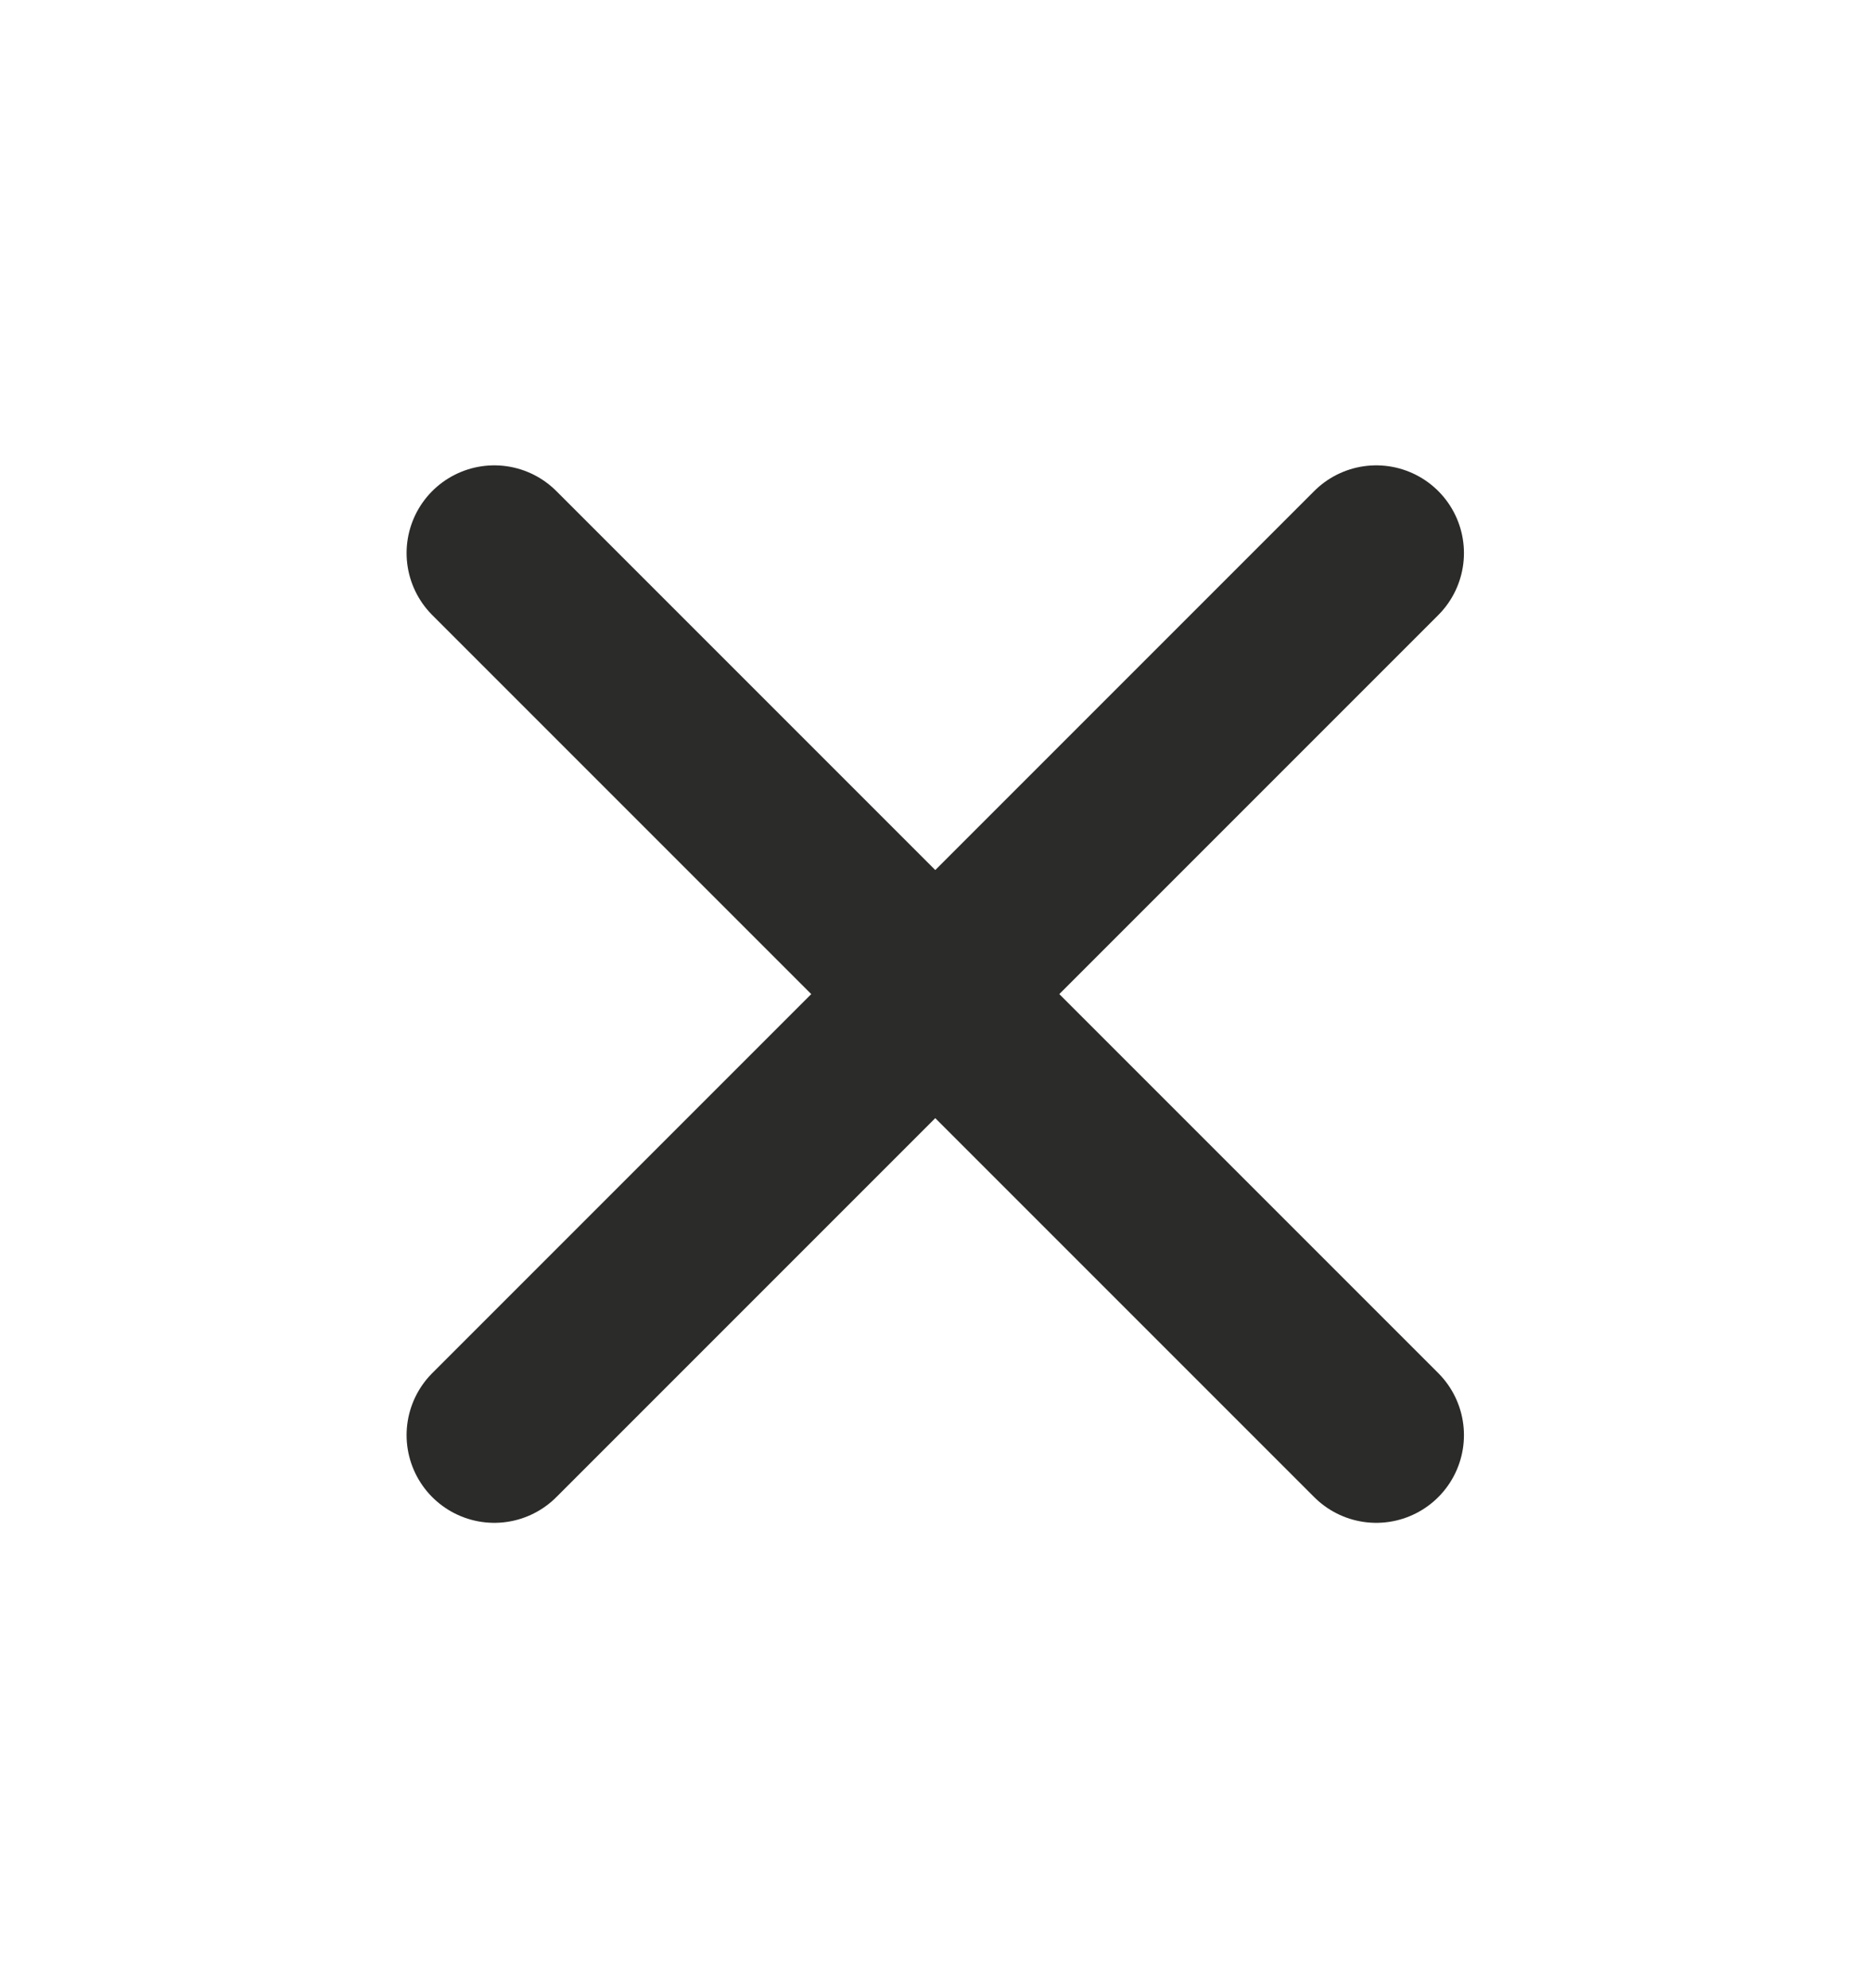 <svg width="16" height="17" viewBox="0 0 16 17" fill="none" xmlns="http://www.w3.org/2000/svg">
<path d="M4.227 4.729L11.769 12.271" stroke="#2B2B29" stroke-width="1.5" stroke-linecap="round" stroke-linejoin="round"/>
<path d="M4.227 12.271L11.769 4.729" stroke="#2B2B29" stroke-width="1.5" stroke-linecap="round" stroke-linejoin="round"/>
</svg>
